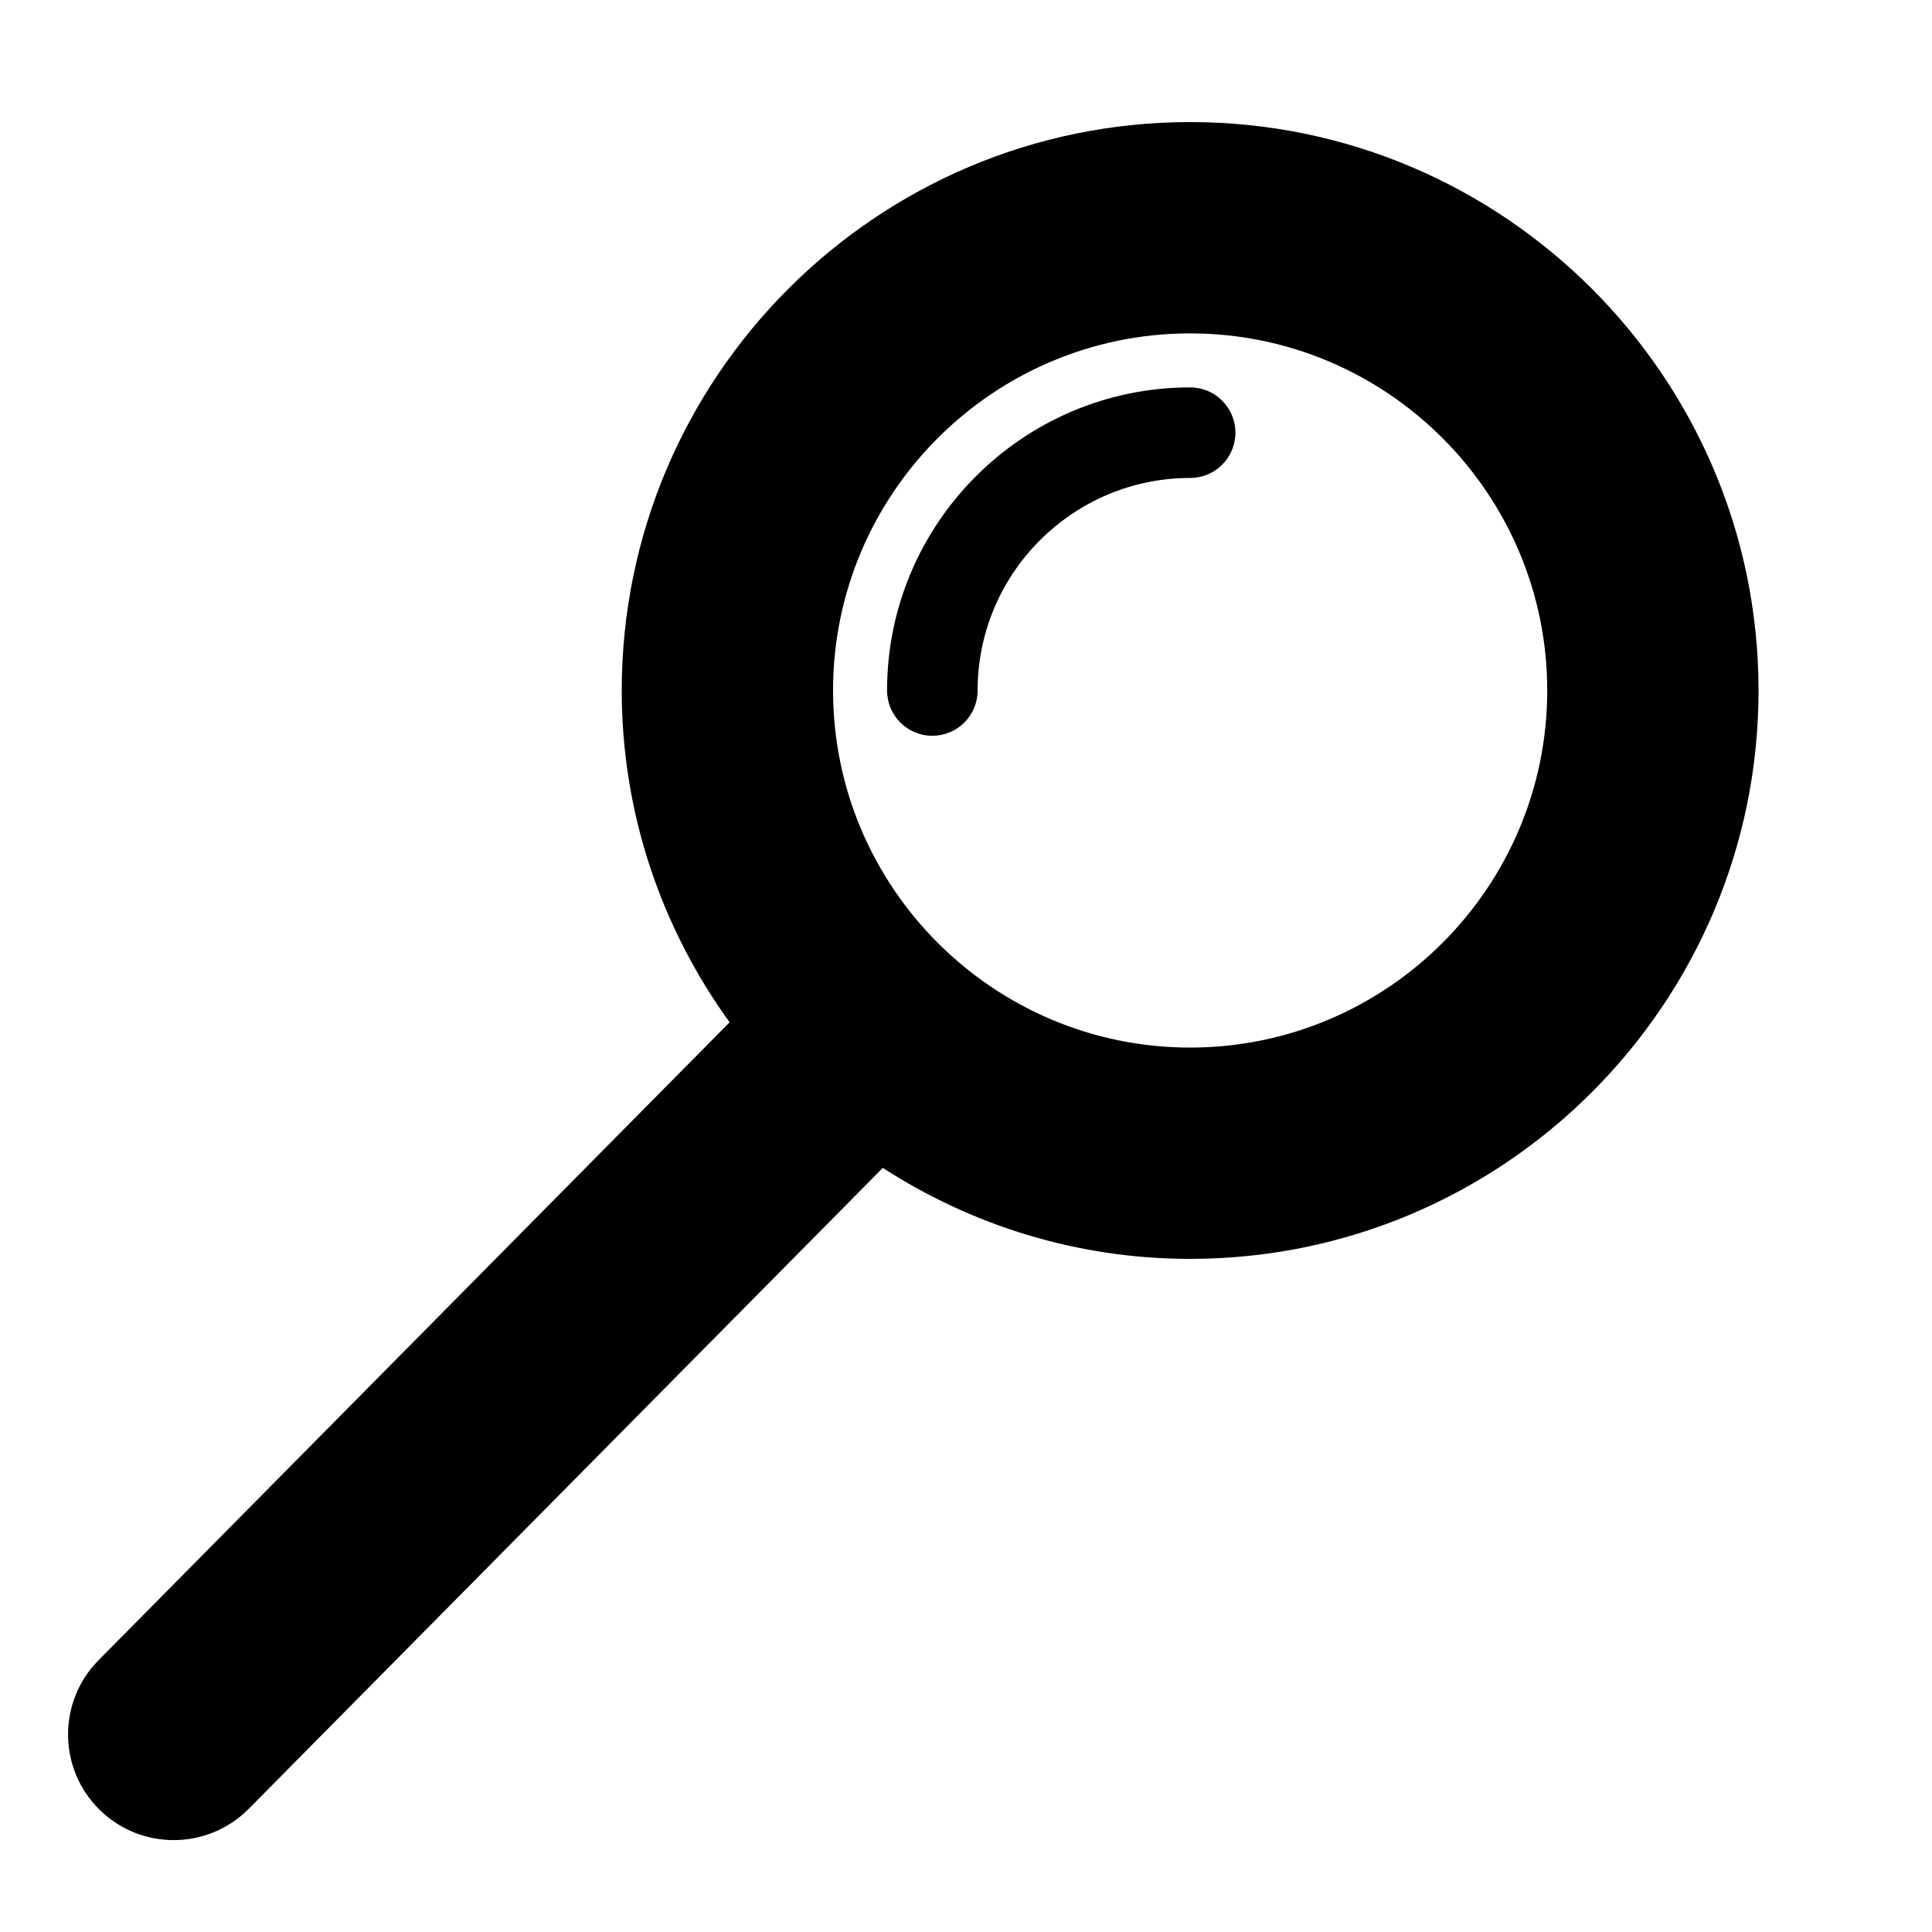 <?xml version="1.0" encoding="utf-8"?>
<!-- Generator: Adobe Illustrator 17.0.0, SVG Export Plug-In . SVG Version: 6.00 Build 0)  -->
<!DOCTYPE svg PUBLIC "-//W3C//DTD SVG 1.1//EN" "http://www.w3.org/Graphics/SVG/1.1/DTD/svg11.dtd">
<svg version="1.1" id="Capa_1" xmlns="http://www.w3.org/2000/svg" xmlns:xlink="http://www.w3.org/1999/xlink" x="0px" y="0px"
	 width="64px" height="64px" viewBox="0 0 64 64" enable-background="new 0 0 64 64" xml:space="preserve">
<path d="M5.754,60.956c0.902,0,1.804-0.347,2.488-1.039l21.002-21.229c2.939,1.899,6.43,3.014,10.181,3.014
	c10.382,0,18.829-8.447,18.829-18.829S49.808,4.044,39.425,4.044s-18.829,8.447-18.829,18.829c0,4.104,1.335,7.895,3.573,10.992
	L3.266,54.995c-1.359,1.374-1.347,3.59,0.027,4.95C3.975,60.619,4.864,60.956,5.754,60.956z M39.425,11.044
	c6.522,0,11.829,5.307,11.829,11.829s-5.307,11.829-11.829,11.829s-11.829-5.307-11.829-11.829S32.903,11.044,39.425,11.044z"/>
<path d="M32.385,22.873c0-3.882,3.158-7.04,7.04-7.04c0.829,0,1.5-0.671,1.5-1.5s-0.671-1.5-1.5-1.5
	c-5.536,0-10.04,4.504-10.04,10.04c0,0.829,0.671,1.5,1.5,1.5S32.385,23.702,32.385,22.873z"/>
</svg>
